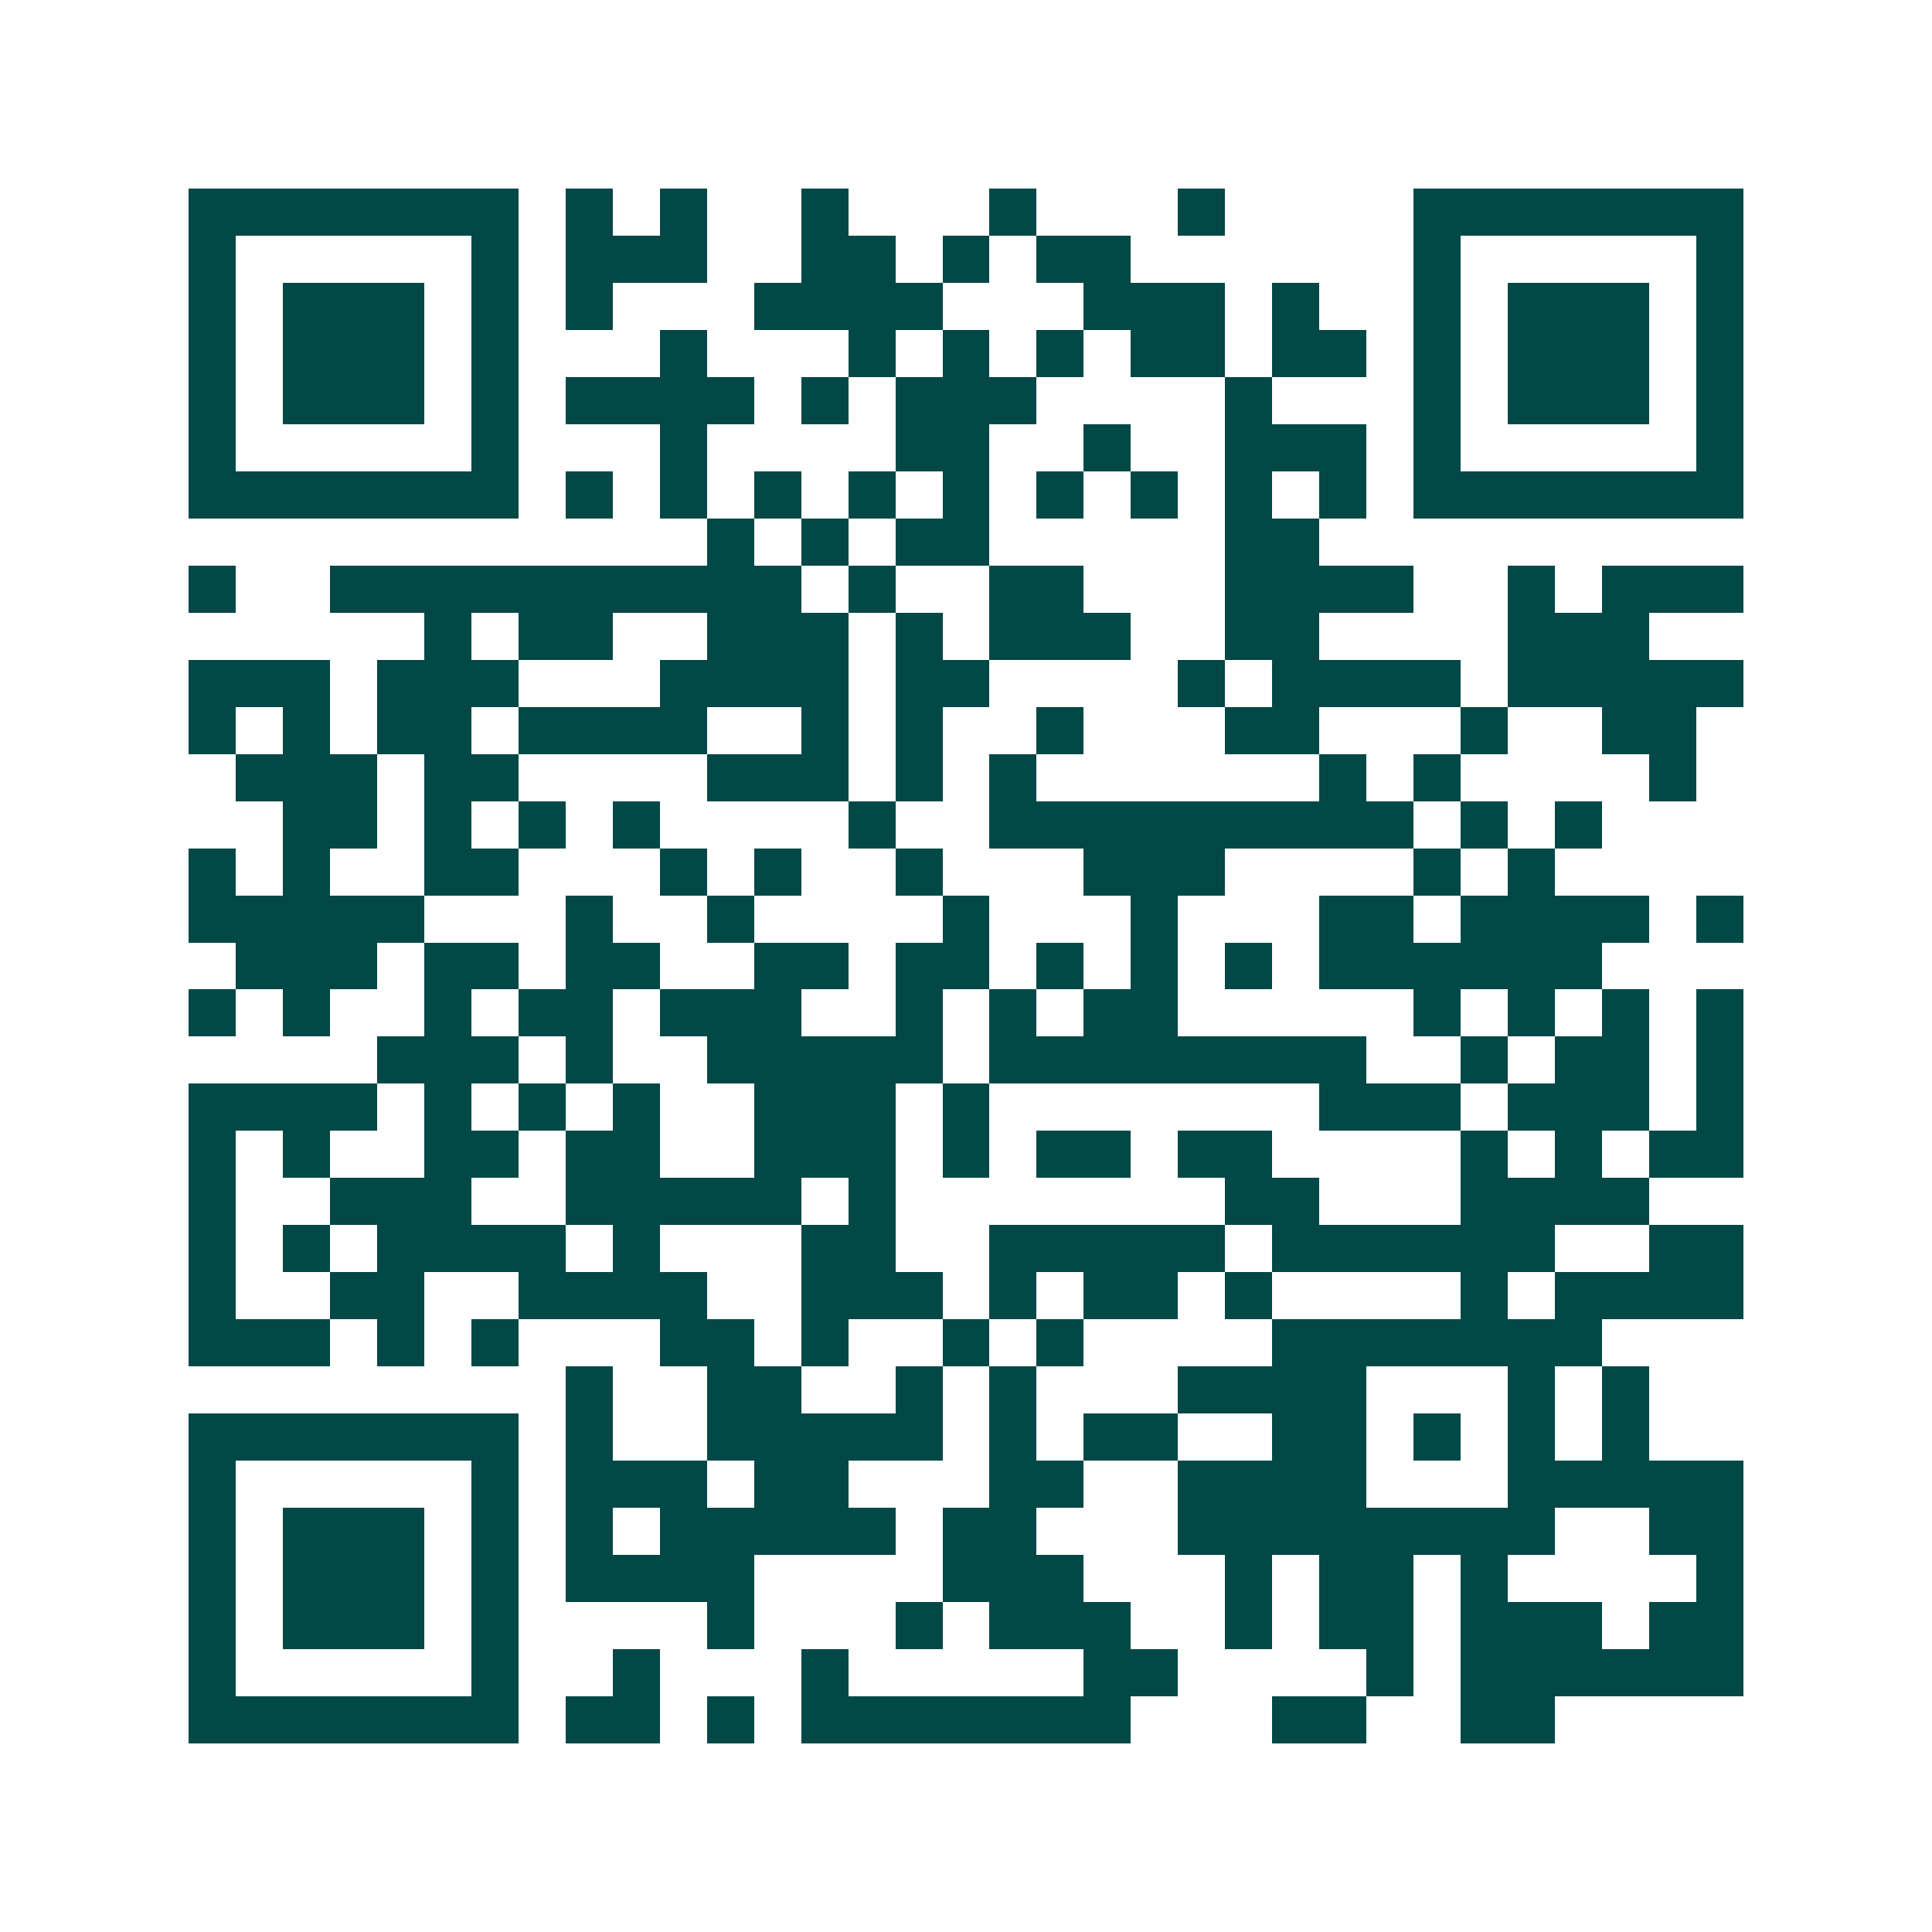 <svg xmlns="http://www.w3.org/2000/svg" width="200" height="200" viewBox="0 0 41 41" shape-rendering="crispEdges"><path fill="#ffffff" d="M0 0h41v41H0z"/><path stroke="#014847" d="M4 4.5h7m1 0h1m1 0h1m2 0h1m3 0h1m3 0h1m4 0h7M4 5.5h1m5 0h1m1 0h3m2 0h2m1 0h1m1 0h2m6 0h1m5 0h1M4 6.5h1m1 0h3m1 0h1m1 0h1m3 0h4m3 0h3m1 0h1m2 0h1m1 0h3m1 0h1M4 7.5h1m1 0h3m1 0h1m3 0h1m3 0h1m1 0h1m1 0h1m1 0h2m1 0h2m1 0h1m1 0h3m1 0h1M4 8.5h1m1 0h3m1 0h1m1 0h4m1 0h1m1 0h3m4 0h1m3 0h1m1 0h3m1 0h1M4 9.5h1m5 0h1m3 0h1m4 0h2m2 0h1m2 0h3m1 0h1m5 0h1M4 10.5h7m1 0h1m1 0h1m1 0h1m1 0h1m1 0h1m1 0h1m1 0h1m1 0h1m1 0h1m1 0h7M15 11.5h1m1 0h1m1 0h2m5 0h2M4 12.5h1m2 0h10m1 0h1m2 0h2m3 0h4m2 0h1m1 0h3M9 13.5h1m1 0h2m2 0h3m1 0h1m1 0h3m2 0h2m4 0h3M4 14.5h3m1 0h3m3 0h4m1 0h2m4 0h1m1 0h4m1 0h5M4 15.5h1m1 0h1m1 0h2m1 0h4m2 0h1m1 0h1m2 0h1m3 0h2m3 0h1m2 0h2M5 16.5h3m1 0h2m4 0h3m1 0h1m1 0h1m6 0h1m1 0h1m4 0h1M6 17.5h2m1 0h1m1 0h1m1 0h1m4 0h1m2 0h9m1 0h1m1 0h1M4 18.5h1m1 0h1m2 0h2m3 0h1m1 0h1m2 0h1m3 0h3m4 0h1m1 0h1M4 19.5h5m3 0h1m2 0h1m4 0h1m3 0h1m3 0h2m1 0h4m1 0h1M5 20.5h3m1 0h2m1 0h2m2 0h2m1 0h2m1 0h1m1 0h1m1 0h1m1 0h6M4 21.5h1m1 0h1m2 0h1m1 0h2m1 0h3m2 0h1m1 0h1m1 0h2m5 0h1m1 0h1m1 0h1m1 0h1M8 22.5h3m1 0h1m2 0h5m1 0h8m2 0h1m1 0h2m1 0h1M4 23.5h4m1 0h1m1 0h1m1 0h1m2 0h3m1 0h1m7 0h3m1 0h3m1 0h1M4 24.5h1m1 0h1m2 0h2m1 0h2m2 0h3m1 0h1m1 0h2m1 0h2m4 0h1m1 0h1m1 0h2M4 25.5h1m2 0h3m2 0h5m1 0h1m7 0h2m3 0h4M4 26.5h1m1 0h1m1 0h4m1 0h1m3 0h2m2 0h5m1 0h6m2 0h2M4 27.5h1m2 0h2m2 0h4m2 0h3m1 0h1m1 0h2m1 0h1m4 0h1m1 0h4M4 28.5h3m1 0h1m1 0h1m3 0h2m1 0h1m2 0h1m1 0h1m4 0h7M12 29.5h1m2 0h2m2 0h1m1 0h1m3 0h4m3 0h1m1 0h1M4 30.5h7m1 0h1m2 0h5m1 0h1m1 0h2m2 0h2m1 0h1m1 0h1m1 0h1M4 31.5h1m5 0h1m1 0h3m1 0h2m3 0h2m2 0h4m3 0h5M4 32.5h1m1 0h3m1 0h1m1 0h1m1 0h5m1 0h2m3 0h8m2 0h2M4 33.5h1m1 0h3m1 0h1m1 0h4m4 0h3m3 0h1m1 0h2m1 0h1m4 0h1M4 34.5h1m1 0h3m1 0h1m4 0h1m3 0h1m1 0h3m2 0h1m1 0h2m1 0h3m1 0h2M4 35.5h1m5 0h1m2 0h1m3 0h1m5 0h2m4 0h1m1 0h6M4 36.5h7m1 0h2m1 0h1m1 0h7m3 0h2m2 0h2"/></svg>
